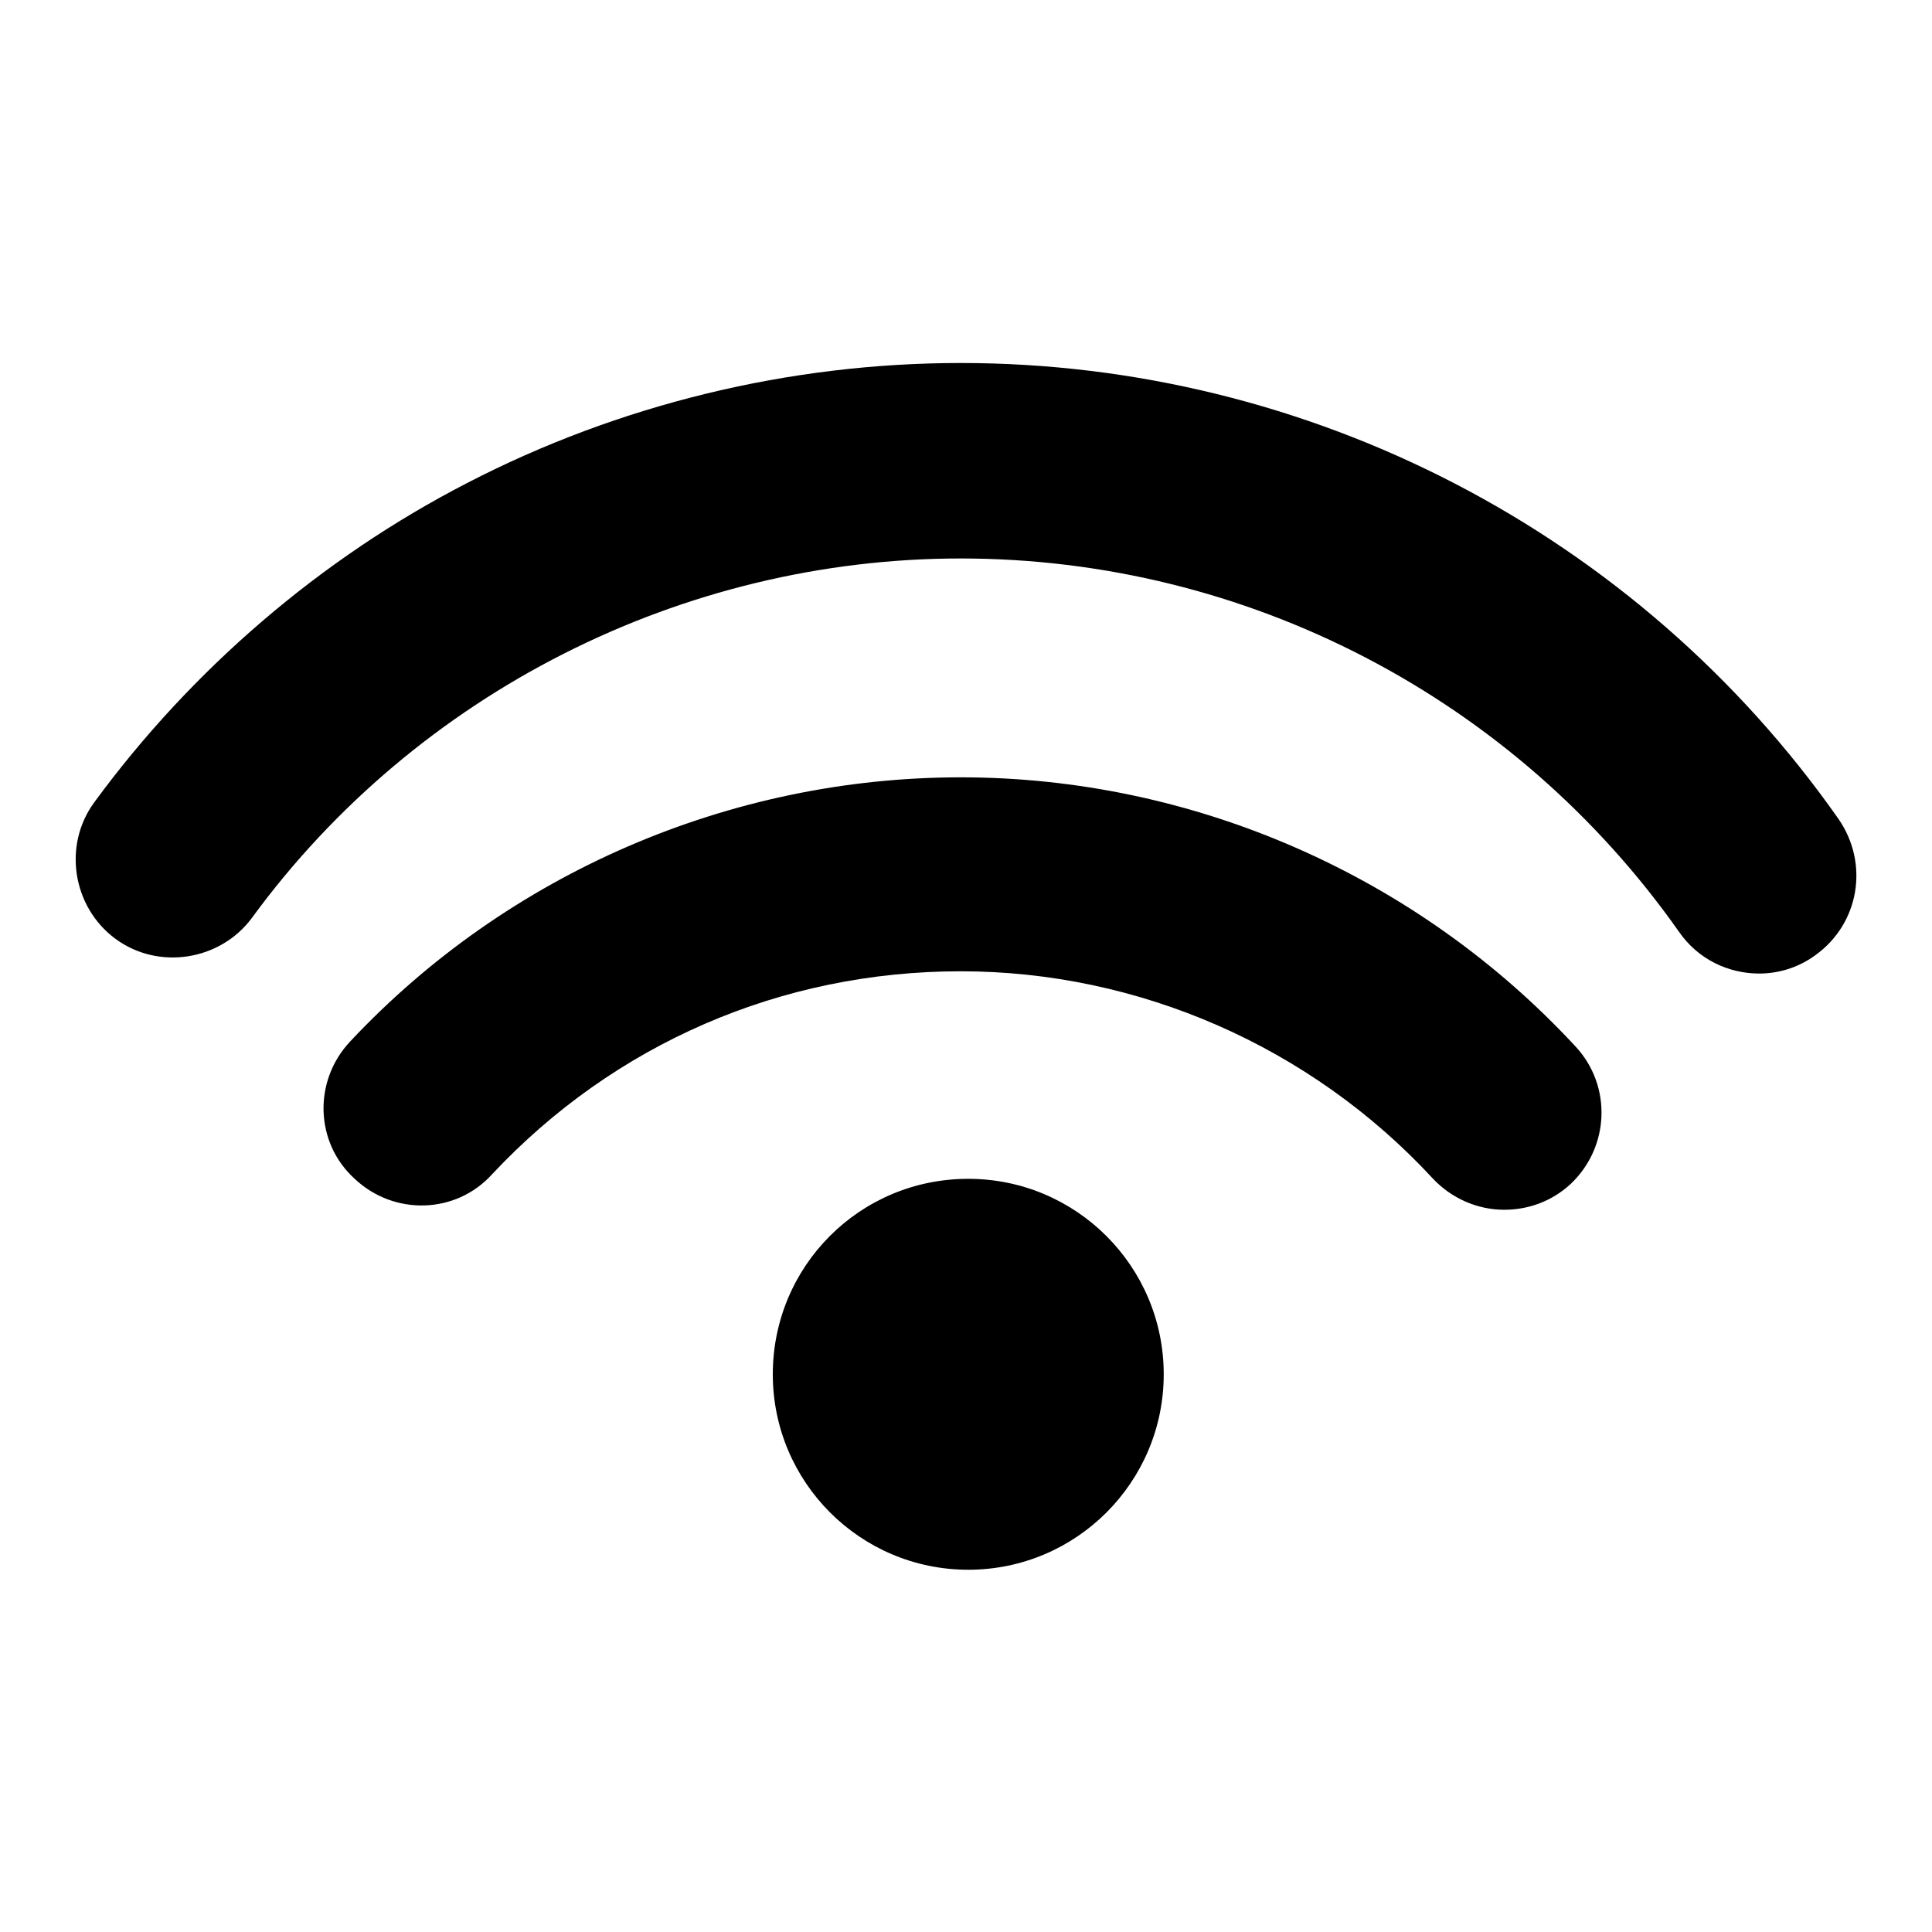 <?xml version="1.0" encoding="utf-8"?>
<!-- Svg Vector Icons : http://www.onlinewebfonts.com/icon -->
<!DOCTYPE svg PUBLIC "-//W3C//DTD SVG 1.1//EN" "http://www.w3.org/Graphics/SVG/1.1/DTD/svg11.dtd">
<svg version="1.1" xmlns="http://www.w3.org/2000/svg" xmlns:xlink="http://www.w3.org/1999/xlink" x="0px" y="0px" viewBox="0 0 256 256" enable-background="new 0 0 256 256" xml:space="preserve">
<g> <path fill="#000000" d="M102.4,182.1c0,14.3,11.6,25.9,25.9,25.9c14.3,0,25.9-11.6,25.9-25.9s-11.6-25.9-25.9-25.9 C113.9,156.2,102.4,167.8,102.4,182.1z M127.3,103c-30.5,0-60,12.7-80.9,35c-4.9,5.2-4.7,13.4,0.6,18.2c5.2,4.9,13.4,4.7,18.2-0.6 c16.2-17.3,38.3-26.9,62.1-26.9c23.6,0,46.4,10,62.5,27.4c2.5,2.7,6,4.2,9.5,4.2c3.2,0,6.3-1.1,8.8-3.4c5.2-4.9,5.5-13,0.7-18.2 C187.8,116,158.1,103,127.3,103z M243.6,108.5C217,70.6,173.5,48.1,127.3,48.1c-22.7,0-45.3,5.5-65.4,15.9 C42.5,74,25.4,88.7,12.5,106.3c-4.2,5.7-2.9,13.9,2.8,18.1c5.7,4.2,13.9,2.9,18.1-2.8c21.8-29.8,57-47.6,93.9-47.6 c37.9,0,73.4,18.5,95.2,49.5c2.5,3.6,6.5,5.5,10.6,5.5c2.6,0,5.2-0.8,7.4-2.4C246.4,122.4,247.7,114.4,243.6,108.5z"/></g>
</svg>